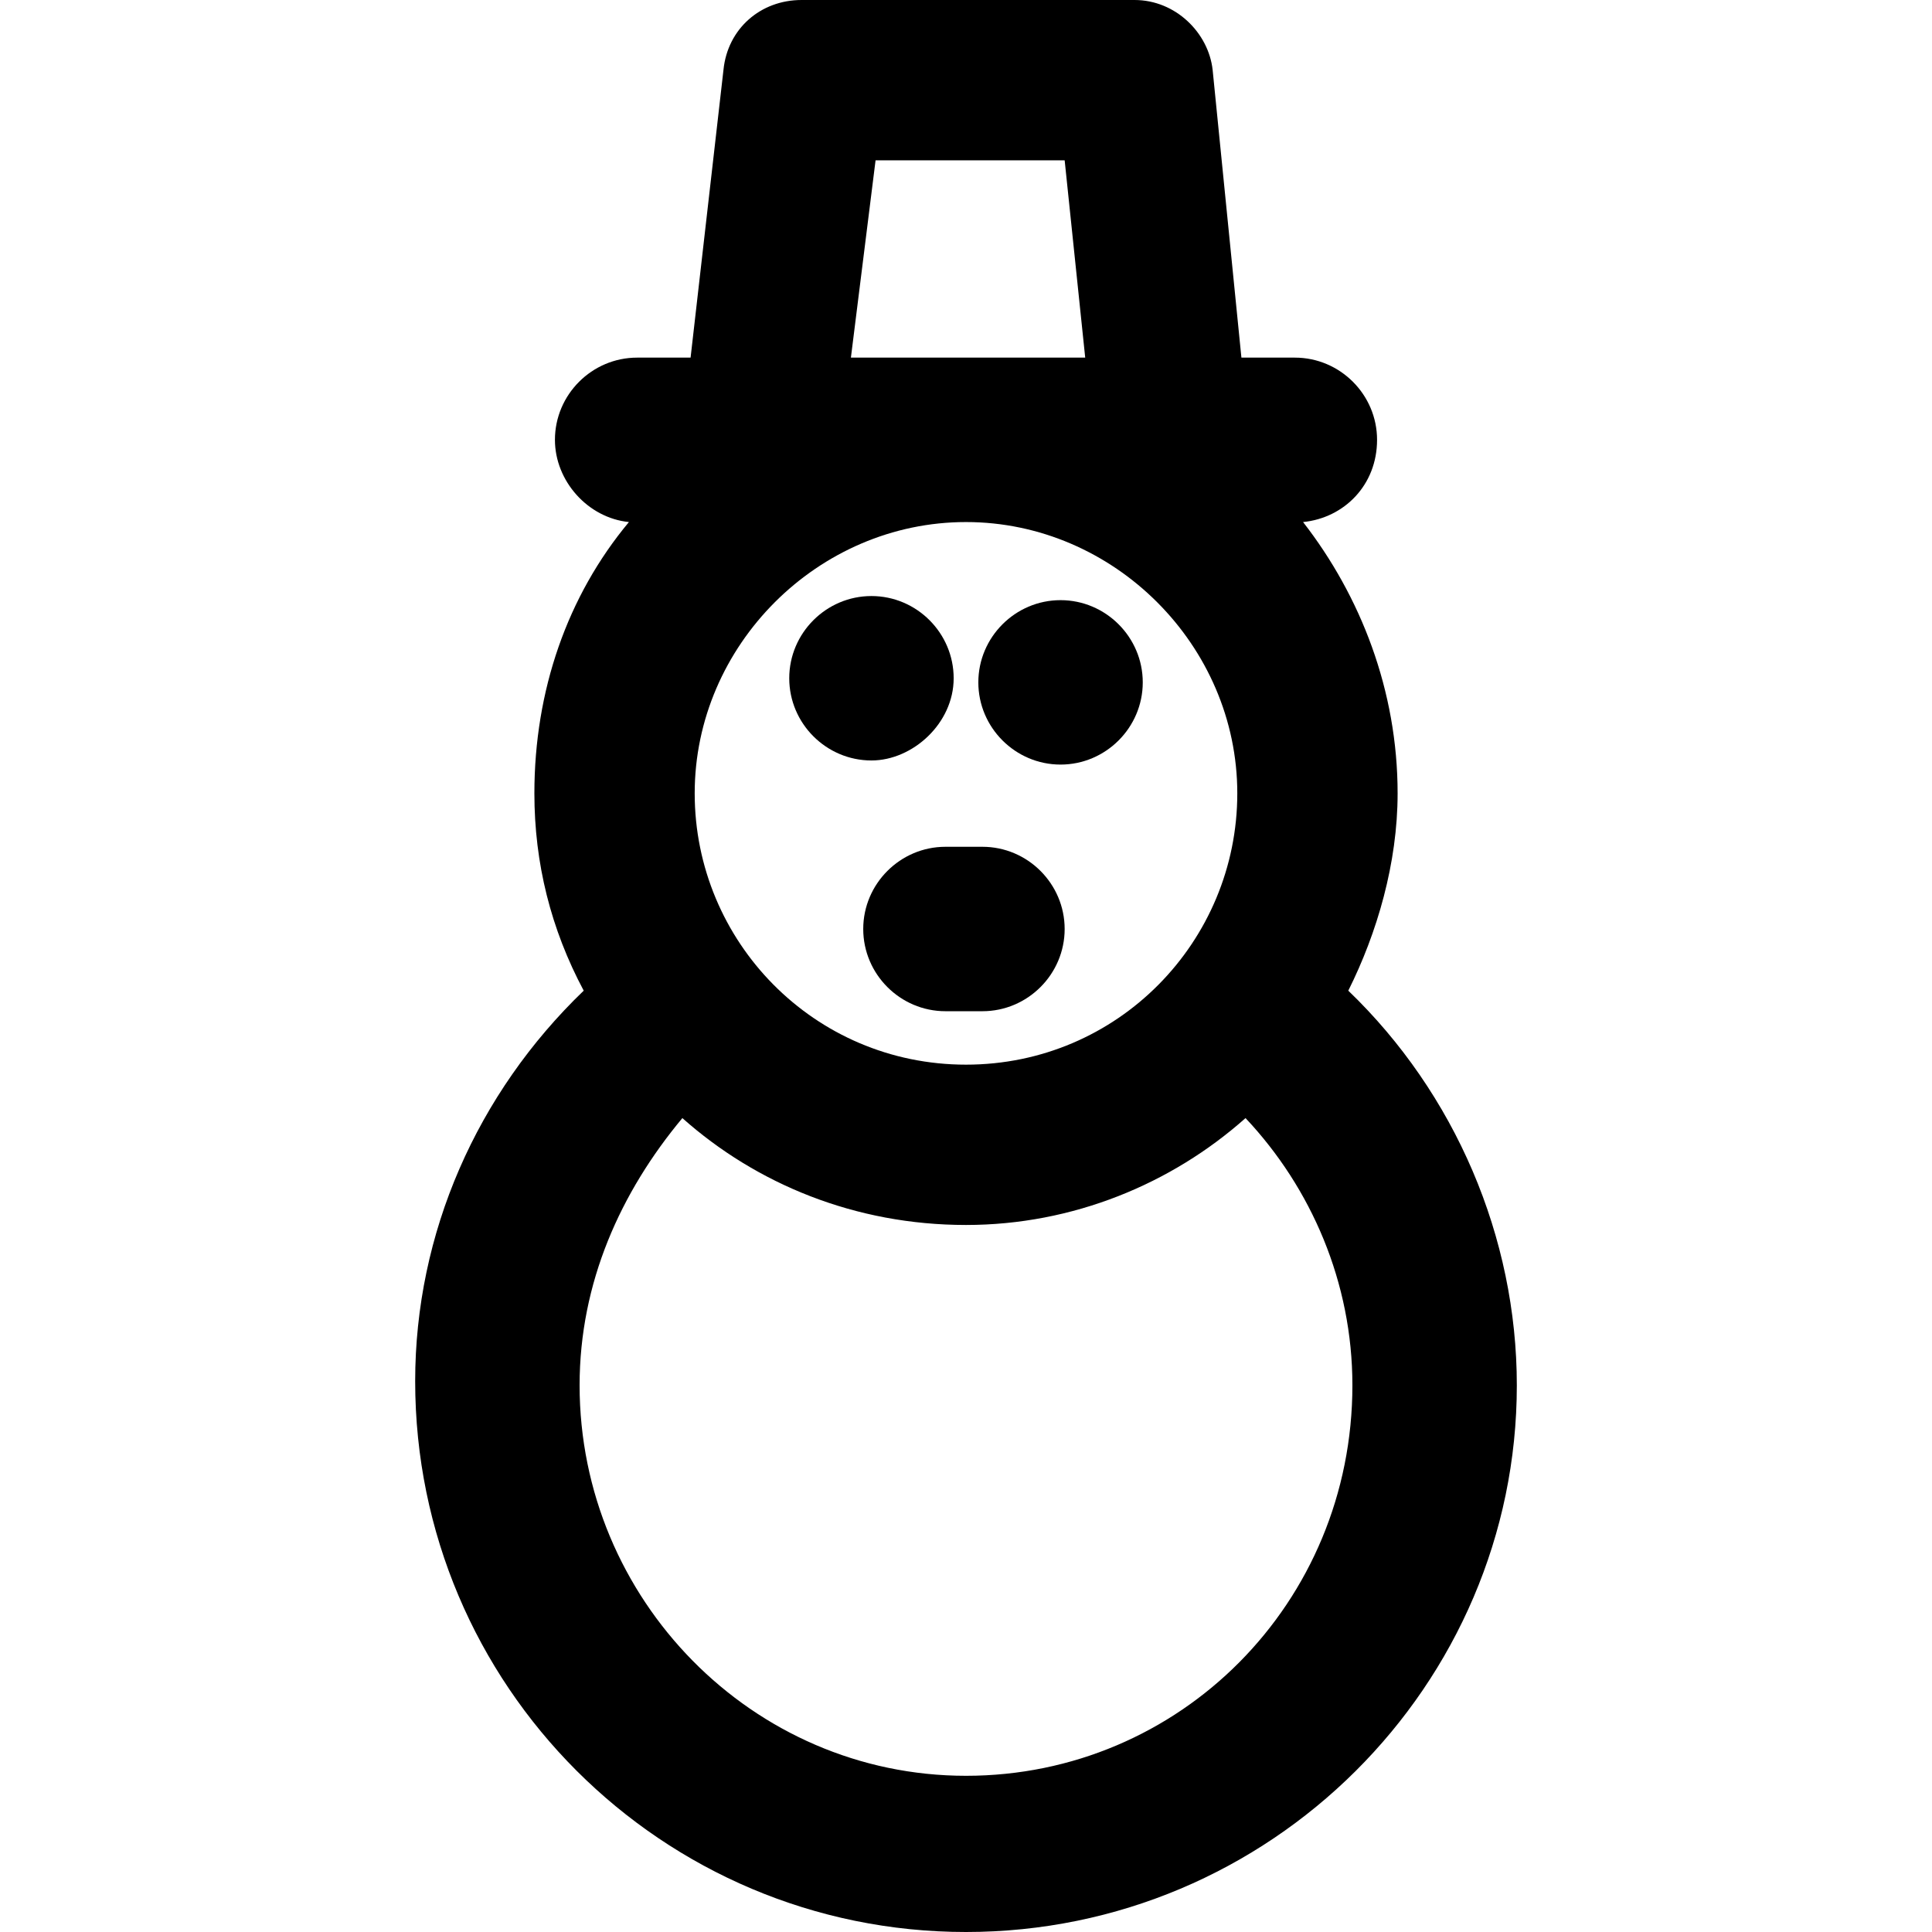 <?xml version="1.0" encoding="iso-8859-1"?>
<!-- Uploaded to: SVG Repo, www.svgrepo.com, Generator: SVG Repo Mixer Tools -->
<svg fill="#000000" height="800px" width="800px" version="1.1" id="Layer_1" xmlns="http://www.w3.org/2000/svg" xmlns:xlink="http://www.w3.org/1999/xlink" 
	 viewBox="0 0 501.333 501.333" xml:space="preserve">
<g>
	<g>
		<path d="M349.866,257.067c7.467-14.933,12.8-33.067,12.8-51.2c0-26.667-9.6-51.2-24.533-70.4c10.667-1.067,19.2-9.6,19.2-21.333
			S347.733,92.8,336,92.8h-13.867l-7.467-74.667C313.6,8.534,305.066,0,294.4,0H208c-10.667,0-19.2,7.467-20.267,18.133L179.2,92.8
			h-13.867C153.6,92.8,144,102.4,144,114.133c0,10.667,8.533,20.267,19.2,21.333c-16,19.2-24.533,43.733-24.533,70.4
			c0,18.133,4.267,35.2,12.8,51.2C123.733,283.733,107.733,320,107.733,358.4c0,78.933,64,142.933,142.933,142.933
			s142.933-64,142.933-141.867C393.6,321.067,377.6,283.733,349.866,257.067z M227.2,41.6h49.067l5.333,51.2h-60.8L227.2,41.6z
			 M250.666,135.467c38.4,0,70.4,32,70.4,70.4c0,38.4-30.933,70.4-70.4,70.4s-70.4-32-70.4-70.4
			C180.266,167.467,212.266,135.467,250.666,135.467z M250.666,460.8C195.2,460.8,150.4,414.934,150.4,359.467
			c0-26.667,10.667-50.133,26.667-69.333c19.2,17.067,44.8,27.733,73.6,27.733c27.733,0,53.333-10.667,72.533-27.733
			c17.067,18.133,27.733,42.667,27.733,69.333C350.933,416,306.133,460.8,250.666,460.8z"/>
	</g>
</g>
<g>
	<g>
		<path d="M226.133,154.667c-11.733,0-21.333,9.6-21.333,21.333s9.6,21.333,21.333,21.333c10.667,0,21.333-9.6,21.333-21.333
			S237.867,154.667,226.133,154.667z"/>
	</g>
</g>
<g>
	<g>
		<path d="M275.2,155.733c-11.733,0-21.333,9.6-21.333,21.333s9.6,21.333,21.333,21.333c11.733,0,21.333-9.6,21.333-21.333
			S286.933,155.733,275.2,155.733z"/>
	</g>
</g>
<g>
	<g>
		<path d="M254.933,219.733h-9.6c-11.733,0-21.333,9.6-21.333,21.333s9.6,21.333,21.333,21.333h9.6
			c11.733,0,21.333-9.6,21.333-21.333S266.666,219.733,254.933,219.733z"/>
	</g>
</g>
</svg>
